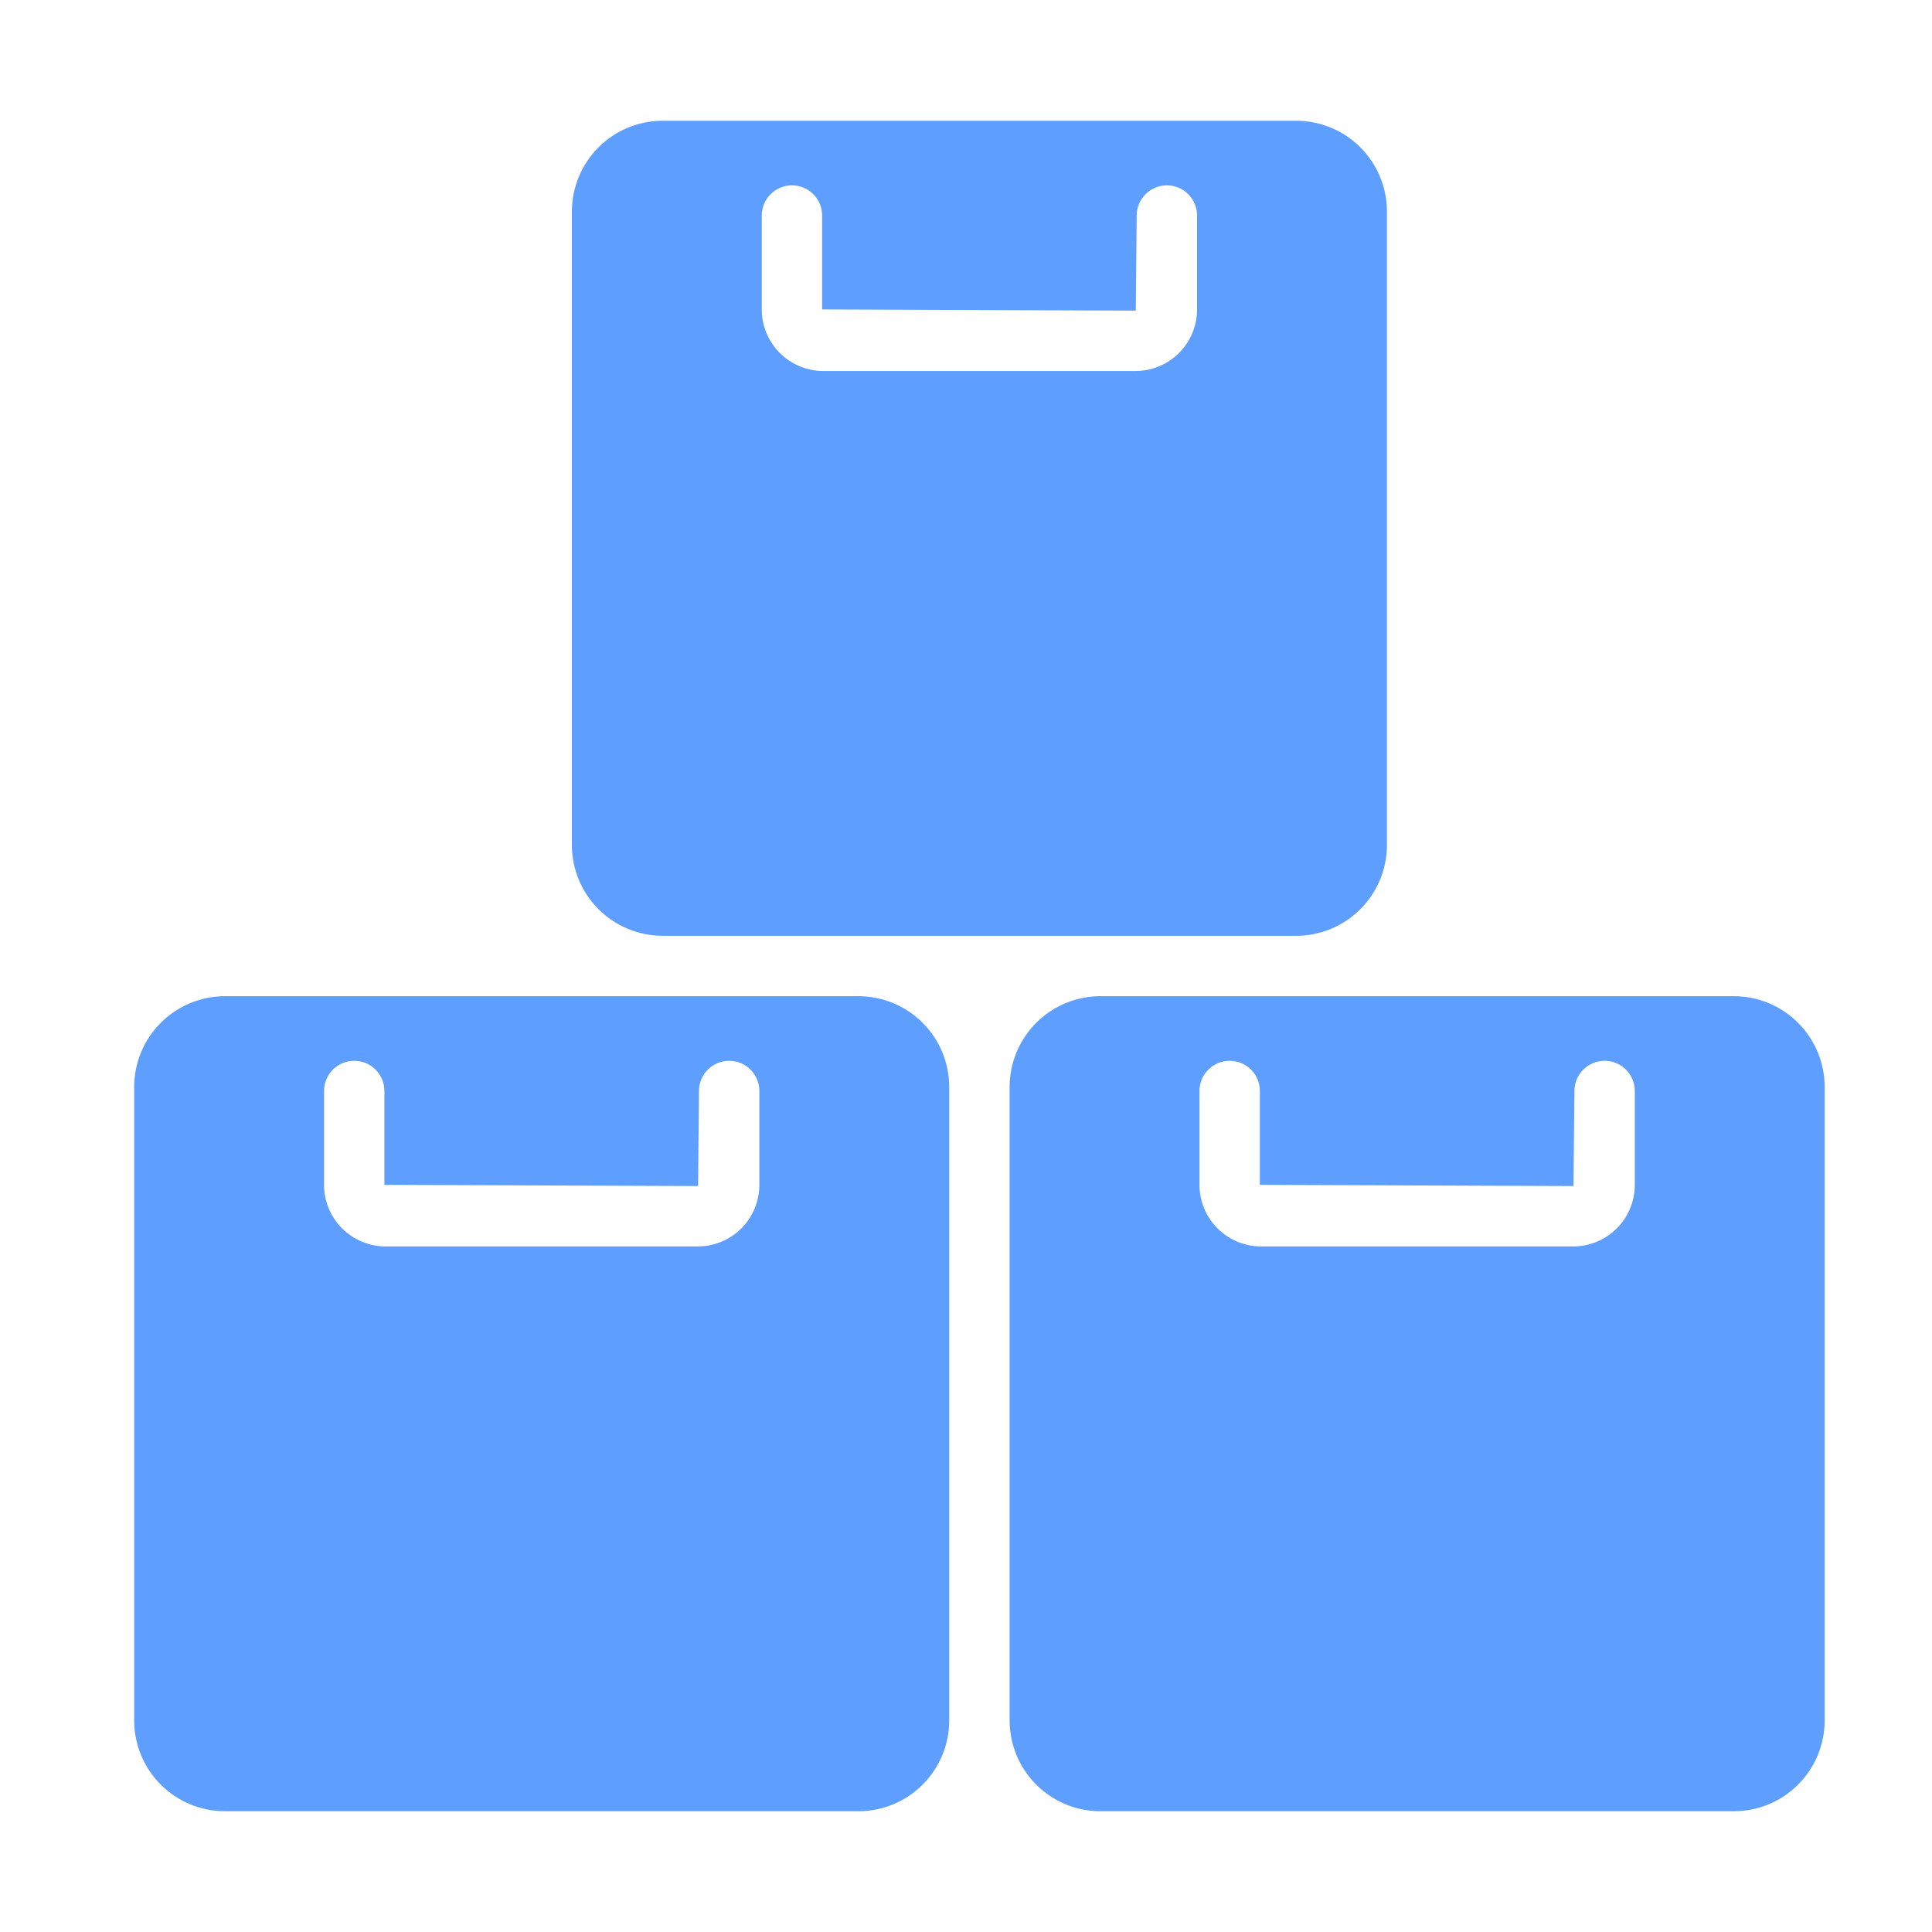 <svg viewBox="0 0 72 72" fill="none" xmlns="http://www.w3.org/2000/svg">
<path d="M32 37.125H8.375C7.481 37.128 6.624 37.484 5.991 38.117C5.359 38.749 5.003 39.606 5 40.5V64.125C5.003 65.019 5.359 65.876 5.991 66.508C6.624 67.141 7.481 67.497 8.375 67.5H32C32.894 67.497 33.751 67.141 34.383 66.508C35.016 65.876 35.372 65.019 35.375 64.125V40.5C35.372 39.606 35.016 38.749 34.383 38.117C33.751 37.484 32.894 37.128 32 37.125ZM28.299 44.156C28.299 44.763 28.058 45.345 27.631 45.775C27.203 46.205 26.622 46.448 26.015 46.451H14.36C13.753 46.448 13.172 46.205 12.745 45.775C12.316 45.345 12.076 44.763 12.076 44.156V40.657C12.076 40.359 12.195 40.073 12.406 39.862C12.617 39.651 12.903 39.532 13.201 39.532C13.5 39.532 13.786 39.651 13.997 39.862C14.208 40.073 14.326 40.359 14.326 40.657V44.156L26.015 44.201L26.049 40.657C26.049 40.359 26.167 40.073 26.378 39.862C26.589 39.651 26.875 39.532 27.174 39.532C27.472 39.532 27.758 39.651 27.969 39.862C28.18 40.073 28.299 40.359 28.299 40.657V44.156ZM24.688 34.875H48.312C49.207 34.872 50.064 34.516 50.696 33.883C51.328 33.251 51.685 32.394 51.688 31.5V7.875C51.685 6.981 51.328 6.124 50.696 5.491C50.064 4.859 49.207 4.503 48.312 4.5H24.688C23.793 4.503 22.936 4.859 22.304 5.491C21.672 6.124 21.315 6.981 21.312 7.875V31.5C21.315 32.394 21.672 33.251 22.304 33.883C22.936 34.516 23.793 34.872 24.688 34.875ZM28.389 8.033C28.389 7.734 28.507 7.448 28.718 7.237C28.929 7.026 29.215 6.907 29.514 6.907C29.812 6.907 30.098 7.026 30.309 7.237C30.52 7.448 30.639 7.734 30.639 8.033V11.531L42.328 11.576L42.361 8.033C42.361 7.734 42.48 7.448 42.691 7.237C42.902 7.026 43.188 6.907 43.486 6.907C43.785 6.907 44.071 7.026 44.282 7.237C44.493 7.448 44.611 7.734 44.611 8.033V11.531C44.611 12.138 44.371 12.72 43.943 13.15C43.515 13.58 42.934 13.823 42.328 13.826H30.672C30.066 13.823 29.485 13.58 29.057 13.15C28.629 12.72 28.389 12.138 28.389 11.531V8.033ZM64.625 37.125H41C40.106 37.128 39.249 37.484 38.617 38.117C37.984 38.749 37.628 39.606 37.625 40.5V64.125C37.628 65.019 37.984 65.876 38.617 66.508C39.249 67.141 40.106 67.497 41 67.5H64.625C65.519 67.497 66.376 67.141 67.008 66.508C67.641 65.876 67.997 65.019 68 64.125V40.5C67.997 39.606 67.641 38.749 67.008 38.117C66.376 37.484 65.519 37.128 64.625 37.125ZM60.924 44.156C60.924 44.763 60.684 45.345 60.255 45.775C59.828 46.205 59.247 46.448 58.64 46.451H46.985C46.378 46.448 45.797 46.205 45.37 45.775C44.941 45.345 44.701 44.763 44.701 44.156V40.657C44.701 40.359 44.82 40.073 45.031 39.862C45.242 39.651 45.528 39.532 45.826 39.532C46.125 39.532 46.411 39.651 46.622 39.862C46.833 40.073 46.951 40.359 46.951 40.657V44.156L58.64 44.201L58.674 40.657C58.674 40.359 58.792 40.073 59.003 39.862C59.214 39.651 59.5 39.532 59.799 39.532C60.097 39.532 60.383 39.651 60.594 39.862C60.805 40.073 60.924 40.359 60.924 40.657V44.156Z" fill="#5E9EFF"/>
</svg>
